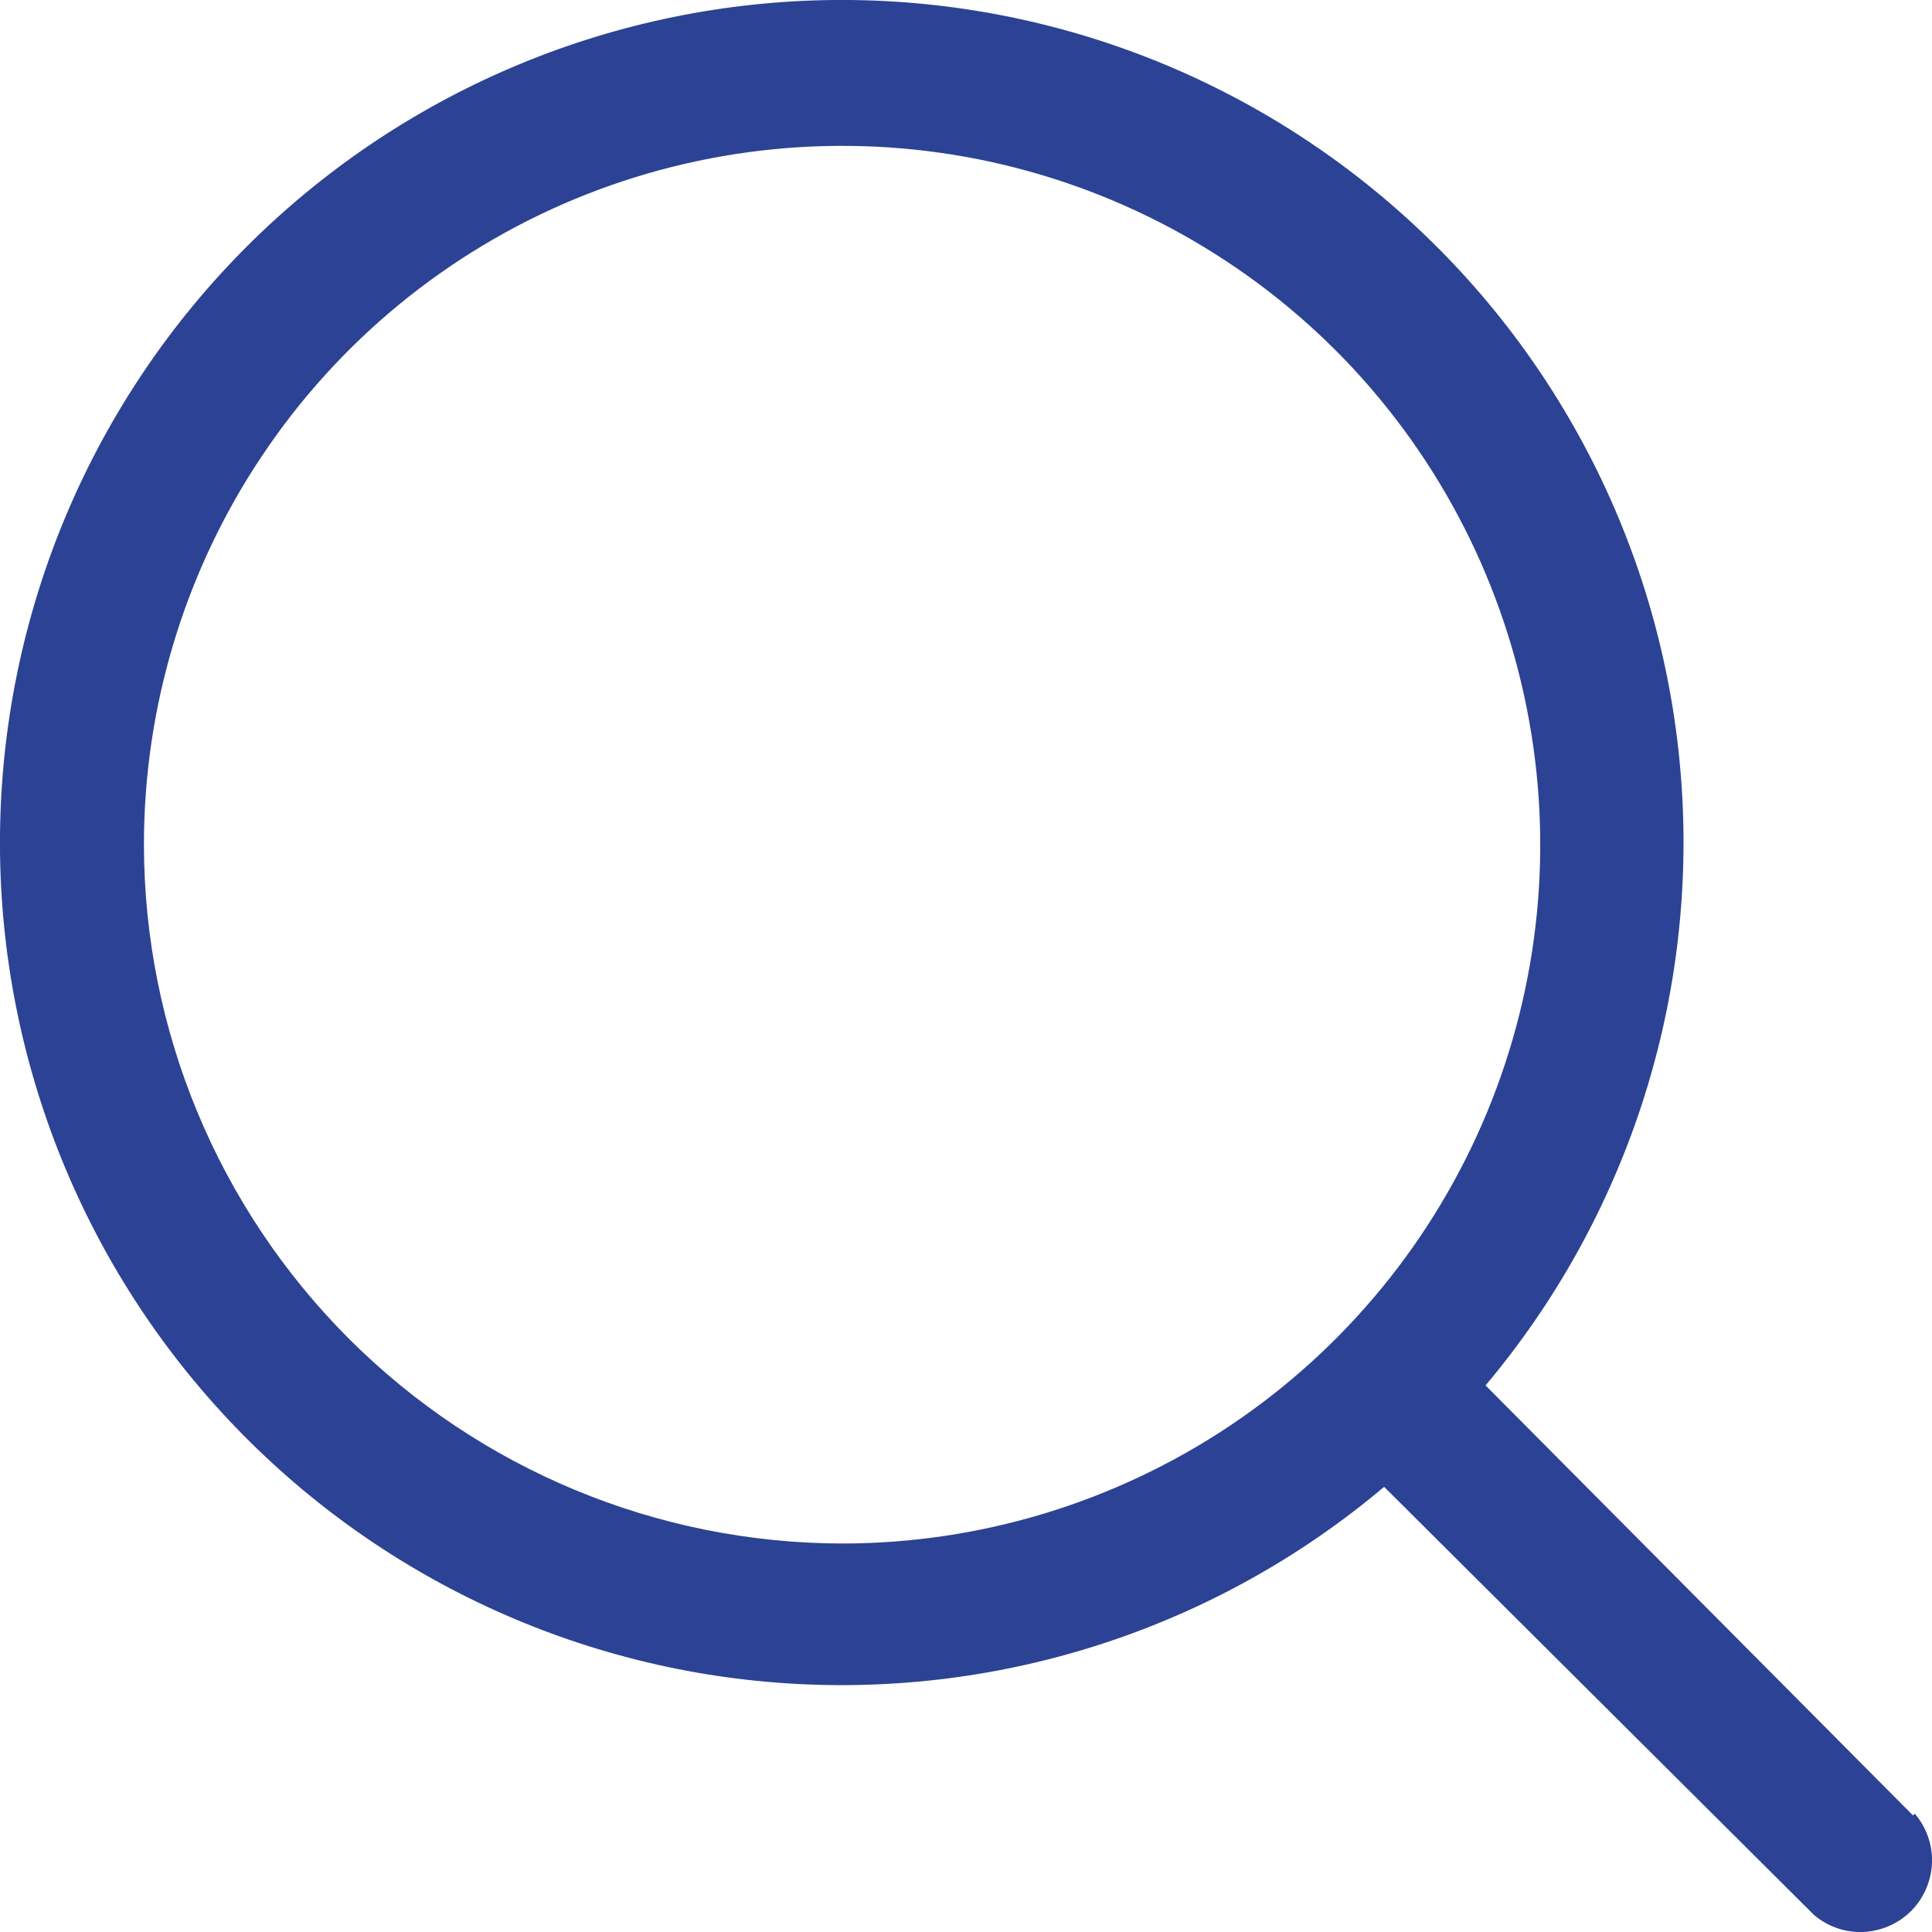 <svg width="12" height="12" viewBox="0 0 12 12" fill="none" xmlns="http://www.w3.org/2000/svg">
<path d="M11.882 11.276L9.227 8.605C10.095 7.573 10.532 6.245 10.446 4.899C10.36 3.552 9.758 2.291 8.764 1.379C7.771 0.466 6.465 -0.028 5.117 0.001C3.769 0.03 2.485 0.579 1.531 1.533C0.578 2.487 0.03 3.773 0.001 5.122C-0.028 6.471 0.465 7.779 1.377 8.773C2.289 9.767 3.549 10.37 4.894 10.456C6.24 10.542 7.566 10.105 8.597 9.235L11.266 11.893C11.351 11.966 11.46 12.004 11.572 12C11.684 11.995 11.79 11.949 11.87 11.87C11.949 11.79 11.995 11.684 12 11.572C12.004 11.46 11.966 11.35 11.893 11.265L11.882 11.276ZM0.894 5.246C0.894 4.388 1.148 3.549 1.625 2.835C2.101 2.121 2.778 1.565 3.571 1.236C4.363 0.908 5.235 0.822 6.076 0.989C6.918 1.157 7.69 1.57 8.297 2.177C8.903 2.784 9.316 3.558 9.483 4.399C9.651 5.242 9.565 6.114 9.237 6.907C8.909 7.7 8.353 8.378 7.64 8.855C6.926 9.332 6.088 9.587 5.23 9.587C4.081 9.585 2.979 9.127 2.166 8.314C1.353 7.5 0.895 6.397 0.894 5.246Z" fill="#2C4294"/>
</svg>

